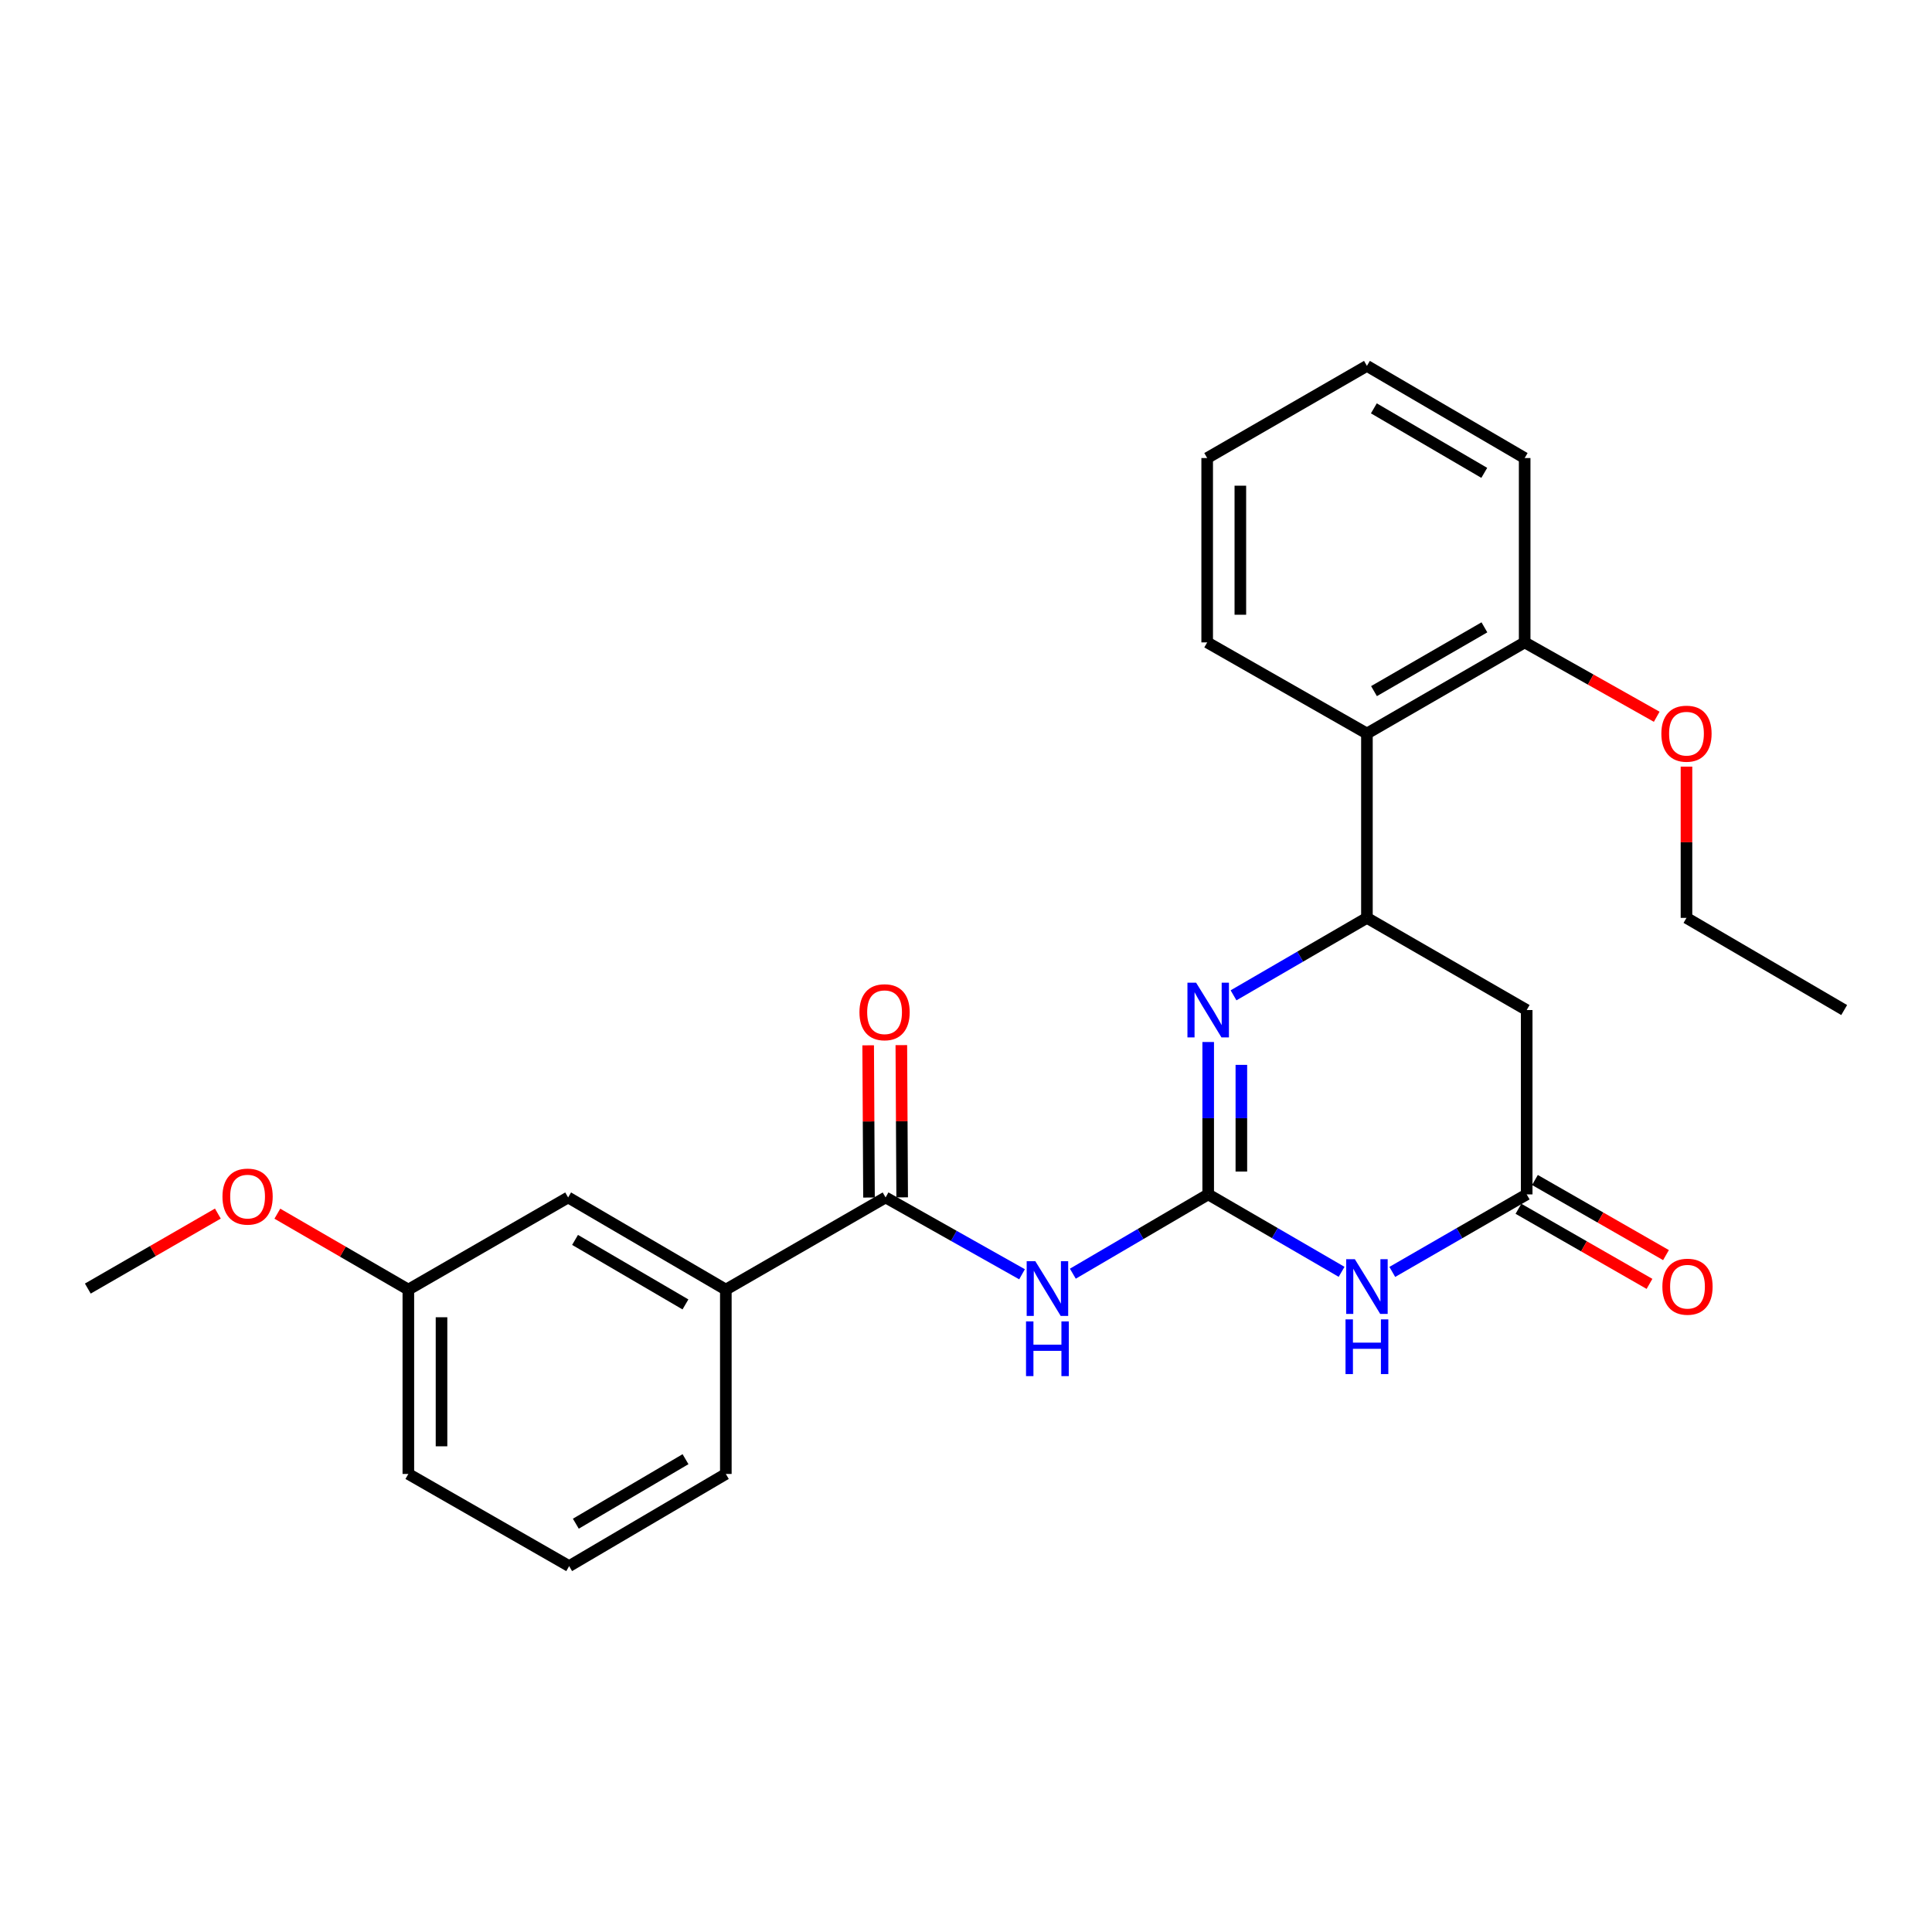 <?xml version='1.0' encoding='iso-8859-1'?>
<svg version='1.1' baseProfile='full'
              xmlns='http://www.w3.org/2000/svg'
                      xmlns:rdkit='http://www.rdkit.org/xml'
                      xmlns:xlink='http://www.w3.org/1999/xlink'
                  xml:space='preserve'
width='1000px' height='1000px' viewBox='0 0 1000 1000'>
<!-- END OF HEADER -->
<rect style='opacity:1.0;fill:#FFFFFF;stroke:none' width='1000' height='1000' x='0' y='0'> </rect>
<path class='bond-0' d='M 625.359,618.215 L 659.881,638.257' style='fill:none;fill-rule:evenodd;stroke:#000000;stroke-width:6px;stroke-linecap:butt;stroke-linejoin:miter;stroke-opacity:1' />
<path class='bond-0' d='M 659.881,638.257 L 694.404,658.3' style='fill:none;fill-rule:evenodd;stroke:#0000FF;stroke-width:6px;stroke-linecap:butt;stroke-linejoin:miter;stroke-opacity:1' />
<path class='bond-1' d='M 625.359,618.215 L 625.359,578.778' style='fill:none;fill-rule:evenodd;stroke:#000000;stroke-width:6px;stroke-linecap:butt;stroke-linejoin:miter;stroke-opacity:1' />
<path class='bond-1' d='M 625.359,578.778 L 625.359,539.341' style='fill:none;fill-rule:evenodd;stroke:#0000FF;stroke-width:6px;stroke-linecap:butt;stroke-linejoin:miter;stroke-opacity:1' />
<path class='bond-1' d='M 642.527,606.384 L 642.527,578.778' style='fill:none;fill-rule:evenodd;stroke:#000000;stroke-width:6px;stroke-linecap:butt;stroke-linejoin:miter;stroke-opacity:1' />
<path class='bond-1' d='M 642.527,578.778 L 642.527,551.172' style='fill:none;fill-rule:evenodd;stroke:#0000FF;stroke-width:6px;stroke-linecap:butt;stroke-linejoin:miter;stroke-opacity:1' />
<path class='bond-2' d='M 625.359,618.215 L 590.329,638.737' style='fill:none;fill-rule:evenodd;stroke:#000000;stroke-width:6px;stroke-linecap:butt;stroke-linejoin:miter;stroke-opacity:1' />
<path class='bond-2' d='M 590.329,638.737 L 555.3,659.259' style='fill:none;fill-rule:evenodd;stroke:#0000FF;stroke-width:6px;stroke-linecap:butt;stroke-linejoin:miter;stroke-opacity:1' />
<path class='bond-4' d='M 720.646,658.343 L 755.43,638.279' style='fill:none;fill-rule:evenodd;stroke:#0000FF;stroke-width:6px;stroke-linecap:butt;stroke-linejoin:miter;stroke-opacity:1' />
<path class='bond-4' d='M 755.43,638.279 L 790.214,618.215' style='fill:none;fill-rule:evenodd;stroke:#000000;stroke-width:6px;stroke-linecap:butt;stroke-linejoin:miter;stroke-opacity:1' />
<path class='bond-3' d='M 638.474,515.182 L 672.997,495.139' style='fill:none;fill-rule:evenodd;stroke:#0000FF;stroke-width:6px;stroke-linecap:butt;stroke-linejoin:miter;stroke-opacity:1' />
<path class='bond-3' d='M 672.997,495.139 L 707.519,475.096' style='fill:none;fill-rule:evenodd;stroke:#000000;stroke-width:6px;stroke-linecap:butt;stroke-linejoin:miter;stroke-opacity:1' />
<path class='bond-5' d='M 529.005,659.564 L 493.691,639.681' style='fill:none;fill-rule:evenodd;stroke:#0000FF;stroke-width:6px;stroke-linecap:butt;stroke-linejoin:miter;stroke-opacity:1' />
<path class='bond-5' d='M 493.691,639.681 L 458.376,619.798' style='fill:none;fill-rule:evenodd;stroke:#000000;stroke-width:6px;stroke-linecap:butt;stroke-linejoin:miter;stroke-opacity:1' />
<path class='bond-6' d='M 707.519,475.096 L 790.214,522.796' style='fill:none;fill-rule:evenodd;stroke:#000000;stroke-width:6px;stroke-linecap:butt;stroke-linejoin:miter;stroke-opacity:1' />
<path class='bond-7' d='M 707.519,475.096 L 707.519,379.668' style='fill:none;fill-rule:evenodd;stroke:#000000;stroke-width:6px;stroke-linecap:butt;stroke-linejoin:miter;stroke-opacity:1' />
<path class='bond-10' d='M 785.946,625.662 L 819.861,645.1' style='fill:none;fill-rule:evenodd;stroke:#000000;stroke-width:6px;stroke-linecap:butt;stroke-linejoin:miter;stroke-opacity:1' />
<path class='bond-10' d='M 819.861,645.1 L 853.777,664.537' style='fill:none;fill-rule:evenodd;stroke:#FF0000;stroke-width:6px;stroke-linecap:butt;stroke-linejoin:miter;stroke-opacity:1' />
<path class='bond-10' d='M 794.483,610.767 L 828.398,630.204' style='fill:none;fill-rule:evenodd;stroke:#000000;stroke-width:6px;stroke-linecap:butt;stroke-linejoin:miter;stroke-opacity:1' />
<path class='bond-10' d='M 828.398,630.204 L 862.314,649.642' style='fill:none;fill-rule:evenodd;stroke:#FF0000;stroke-width:6px;stroke-linecap:butt;stroke-linejoin:miter;stroke-opacity:1' />
<path class='bond-26' d='M 790.214,618.215 L 790.214,522.796' style='fill:none;fill-rule:evenodd;stroke:#000000;stroke-width:6px;stroke-linecap:butt;stroke-linejoin:miter;stroke-opacity:1' />
<path class='bond-8' d='M 458.376,619.798 L 375.691,667.498' style='fill:none;fill-rule:evenodd;stroke:#000000;stroke-width:6px;stroke-linecap:butt;stroke-linejoin:miter;stroke-opacity:1' />
<path class='bond-9' d='M 466.96,619.751 L 466.745,580.354' style='fill:none;fill-rule:evenodd;stroke:#000000;stroke-width:6px;stroke-linecap:butt;stroke-linejoin:miter;stroke-opacity:1' />
<path class='bond-9' d='M 466.745,580.354 L 466.529,540.957' style='fill:none;fill-rule:evenodd;stroke:#FF0000;stroke-width:6px;stroke-linecap:butt;stroke-linejoin:miter;stroke-opacity:1' />
<path class='bond-9' d='M 449.792,619.845 L 449.576,580.448' style='fill:none;fill-rule:evenodd;stroke:#000000;stroke-width:6px;stroke-linecap:butt;stroke-linejoin:miter;stroke-opacity:1' />
<path class='bond-9' d='M 449.576,580.448 L 449.361,541.051' style='fill:none;fill-rule:evenodd;stroke:#FF0000;stroke-width:6px;stroke-linecap:butt;stroke-linejoin:miter;stroke-opacity:1' />
<path class='bond-11' d='M 707.519,379.668 L 789.165,332.502' style='fill:none;fill-rule:evenodd;stroke:#000000;stroke-width:6px;stroke-linecap:butt;stroke-linejoin:miter;stroke-opacity:1' />
<path class='bond-11' d='M 711.178,357.727 L 768.33,324.711' style='fill:none;fill-rule:evenodd;stroke:#000000;stroke-width:6px;stroke-linecap:butt;stroke-linejoin:miter;stroke-opacity:1' />
<path class='bond-15' d='M 707.519,379.668 L 624.834,332.502' style='fill:none;fill-rule:evenodd;stroke:#000000;stroke-width:6px;stroke-linecap:butt;stroke-linejoin:miter;stroke-opacity:1' />
<path class='bond-12' d='M 375.691,667.498 L 294.064,619.798' style='fill:none;fill-rule:evenodd;stroke:#000000;stroke-width:6px;stroke-linecap:butt;stroke-linejoin:miter;stroke-opacity:1' />
<path class='bond-12' d='M 354.784,675.166 L 297.646,641.776' style='fill:none;fill-rule:evenodd;stroke:#000000;stroke-width:6px;stroke-linecap:butt;stroke-linejoin:miter;stroke-opacity:1' />
<path class='bond-17' d='M 375.691,667.498 L 375.691,762.916' style='fill:none;fill-rule:evenodd;stroke:#000000;stroke-width:6px;stroke-linecap:butt;stroke-linejoin:miter;stroke-opacity:1' />
<path class='bond-14' d='M 789.165,332.502 L 823.34,351.748' style='fill:none;fill-rule:evenodd;stroke:#000000;stroke-width:6px;stroke-linecap:butt;stroke-linejoin:miter;stroke-opacity:1' />
<path class='bond-14' d='M 823.34,351.748 L 857.516,370.994' style='fill:none;fill-rule:evenodd;stroke:#FF0000;stroke-width:6px;stroke-linecap:butt;stroke-linejoin:miter;stroke-opacity:1' />
<path class='bond-19' d='M 789.165,332.502 L 789.165,237.084' style='fill:none;fill-rule:evenodd;stroke:#000000;stroke-width:6px;stroke-linecap:butt;stroke-linejoin:miter;stroke-opacity:1' />
<path class='bond-13' d='M 294.064,619.798 L 211.359,667.498' style='fill:none;fill-rule:evenodd;stroke:#000000;stroke-width:6px;stroke-linecap:butt;stroke-linejoin:miter;stroke-opacity:1' />
<path class='bond-16' d='M 211.359,667.498 L 177.457,647.849' style='fill:none;fill-rule:evenodd;stroke:#000000;stroke-width:6px;stroke-linecap:butt;stroke-linejoin:miter;stroke-opacity:1' />
<path class='bond-16' d='M 177.457,647.849 L 143.554,628.201' style='fill:none;fill-rule:evenodd;stroke:#FF0000;stroke-width:6px;stroke-linecap:butt;stroke-linejoin:miter;stroke-opacity:1' />
<path class='bond-27' d='M 211.359,667.498 L 211.359,762.916' style='fill:none;fill-rule:evenodd;stroke:#000000;stroke-width:6px;stroke-linecap:butt;stroke-linejoin:miter;stroke-opacity:1' />
<path class='bond-27' d='M 228.528,681.811 L 228.528,748.604' style='fill:none;fill-rule:evenodd;stroke:#000000;stroke-width:6px;stroke-linecap:butt;stroke-linejoin:miter;stroke-opacity:1' />
<path class='bond-21' d='M 872.919,396.814 L 872.919,435.955' style='fill:none;fill-rule:evenodd;stroke:#FF0000;stroke-width:6px;stroke-linecap:butt;stroke-linejoin:miter;stroke-opacity:1' />
<path class='bond-21' d='M 872.919,435.955 L 872.919,475.096' style='fill:none;fill-rule:evenodd;stroke:#000000;stroke-width:6px;stroke-linecap:butt;stroke-linejoin:miter;stroke-opacity:1' />
<path class='bond-23' d='M 624.834,332.502 L 624.834,237.084' style='fill:none;fill-rule:evenodd;stroke:#000000;stroke-width:6px;stroke-linecap:butt;stroke-linejoin:miter;stroke-opacity:1' />
<path class='bond-23' d='M 642.003,318.189 L 642.003,251.396' style='fill:none;fill-rule:evenodd;stroke:#000000;stroke-width:6px;stroke-linecap:butt;stroke-linejoin:miter;stroke-opacity:1' />
<path class='bond-22' d='M 112.763,628.147 L 79.109,647.555' style='fill:none;fill-rule:evenodd;stroke:#FF0000;stroke-width:6px;stroke-linecap:butt;stroke-linejoin:miter;stroke-opacity:1' />
<path class='bond-22' d='M 79.109,647.555 L 45.455,666.964' style='fill:none;fill-rule:evenodd;stroke:#000000;stroke-width:6px;stroke-linecap:butt;stroke-linejoin:miter;stroke-opacity:1' />
<path class='bond-18' d='M 375.691,762.916 L 294.588,810.616' style='fill:none;fill-rule:evenodd;stroke:#000000;stroke-width:6px;stroke-linecap:butt;stroke-linejoin:miter;stroke-opacity:1' />
<path class='bond-18' d='M 354.821,755.273 L 298.05,788.663' style='fill:none;fill-rule:evenodd;stroke:#000000;stroke-width:6px;stroke-linecap:butt;stroke-linejoin:miter;stroke-opacity:1' />
<path class='bond-20' d='M 294.588,810.616 L 211.359,762.916' style='fill:none;fill-rule:evenodd;stroke:#000000;stroke-width:6px;stroke-linecap:butt;stroke-linejoin:miter;stroke-opacity:1' />
<path class='bond-28' d='M 789.165,237.084 L 707.519,189.384' style='fill:none;fill-rule:evenodd;stroke:#000000;stroke-width:6px;stroke-linecap:butt;stroke-linejoin:miter;stroke-opacity:1' />
<path class='bond-28' d='M 768.258,244.753 L 711.106,211.363' style='fill:none;fill-rule:evenodd;stroke:#000000;stroke-width:6px;stroke-linecap:butt;stroke-linejoin:miter;stroke-opacity:1' />
<path class='bond-24' d='M 872.919,475.096 L 954.545,522.796' style='fill:none;fill-rule:evenodd;stroke:#000000;stroke-width:6px;stroke-linecap:butt;stroke-linejoin:miter;stroke-opacity:1' />
<path class='bond-25' d='M 624.834,237.084 L 707.519,189.384' style='fill:none;fill-rule:evenodd;stroke:#000000;stroke-width:6px;stroke-linecap:butt;stroke-linejoin:miter;stroke-opacity:1' />
<path  class='atom-1' d='M 701.259 651.754
L 710.539 666.754
Q 711.459 668.234, 712.939 670.914
Q 714.419 673.594, 714.499 673.754
L 714.499 651.754
L 718.259 651.754
L 718.259 680.074
L 714.379 680.074
L 704.419 663.674
Q 703.259 661.754, 702.019 659.554
Q 700.819 657.354, 700.459 656.674
L 700.459 680.074
L 696.779 680.074
L 696.779 651.754
L 701.259 651.754
' fill='#0000FF'/>
<path  class='atom-1' d='M 696.439 682.906
L 700.279 682.906
L 700.279 694.946
L 714.759 694.946
L 714.759 682.906
L 718.599 682.906
L 718.599 711.226
L 714.759 711.226
L 714.759 698.146
L 700.279 698.146
L 700.279 711.226
L 696.439 711.226
L 696.439 682.906
' fill='#0000FF'/>
<path  class='atom-2' d='M 619.099 508.636
L 628.379 523.636
Q 629.299 525.116, 630.779 527.796
Q 632.259 530.476, 632.339 530.636
L 632.339 508.636
L 636.099 508.636
L 636.099 536.956
L 632.219 536.956
L 622.259 520.556
Q 621.099 518.636, 619.859 516.436
Q 618.659 514.236, 618.299 513.556
L 618.299 536.956
L 614.619 536.956
L 614.619 508.636
L 619.099 508.636
' fill='#0000FF'/>
<path  class='atom-3' d='M 535.889 652.804
L 545.169 667.804
Q 546.089 669.284, 547.569 671.964
Q 549.049 674.644, 549.129 674.804
L 549.129 652.804
L 552.889 652.804
L 552.889 681.124
L 549.009 681.124
L 539.049 664.724
Q 537.889 662.804, 536.649 660.604
Q 535.449 658.404, 535.089 657.724
L 535.089 681.124
L 531.409 681.124
L 531.409 652.804
L 535.889 652.804
' fill='#0000FF'/>
<path  class='atom-3' d='M 531.069 683.956
L 534.909 683.956
L 534.909 695.996
L 549.389 695.996
L 549.389 683.956
L 553.229 683.956
L 553.229 712.276
L 549.389 712.276
L 549.389 699.196
L 534.909 699.196
L 534.909 712.276
L 531.069 712.276
L 531.069 683.956
' fill='#0000FF'/>
<path  class='atom-10' d='M 444.851 523.925
Q 444.851 517.125, 448.211 513.325
Q 451.571 509.525, 457.851 509.525
Q 464.131 509.525, 467.491 513.325
Q 470.851 517.125, 470.851 523.925
Q 470.851 530.805, 467.451 534.725
Q 464.051 538.605, 457.851 538.605
Q 451.611 538.605, 448.211 534.725
Q 444.851 530.845, 444.851 523.925
M 457.851 535.405
Q 462.171 535.405, 464.491 532.525
Q 466.851 529.605, 466.851 523.925
Q 466.851 518.365, 464.491 515.565
Q 462.171 512.725, 457.851 512.725
Q 453.531 512.725, 451.171 515.525
Q 448.851 518.325, 448.851 523.925
Q 448.851 529.645, 451.171 532.525
Q 453.531 535.405, 457.851 535.405
' fill='#FF0000'/>
<path  class='atom-11' d='M 860.443 665.994
Q 860.443 659.194, 863.803 655.394
Q 867.163 651.594, 873.443 651.594
Q 879.723 651.594, 883.083 655.394
Q 886.443 659.194, 886.443 665.994
Q 886.443 672.874, 883.043 676.794
Q 879.643 680.674, 873.443 680.674
Q 867.203 680.674, 863.803 676.794
Q 860.443 672.914, 860.443 665.994
M 873.443 677.474
Q 877.763 677.474, 880.083 674.594
Q 882.443 671.674, 882.443 665.994
Q 882.443 660.434, 880.083 657.634
Q 877.763 654.794, 873.443 654.794
Q 869.123 654.794, 866.763 657.594
Q 864.443 660.394, 864.443 665.994
Q 864.443 671.714, 866.763 674.594
Q 869.123 677.474, 873.443 677.474
' fill='#FF0000'/>
<path  class='atom-15' d='M 859.919 379.748
Q 859.919 372.948, 863.279 369.148
Q 866.639 365.348, 872.919 365.348
Q 879.199 365.348, 882.559 369.148
Q 885.919 372.948, 885.919 379.748
Q 885.919 386.628, 882.519 390.548
Q 879.119 394.428, 872.919 394.428
Q 866.679 394.428, 863.279 390.548
Q 859.919 386.668, 859.919 379.748
M 872.919 391.228
Q 877.239 391.228, 879.559 388.348
Q 881.919 385.428, 881.919 379.748
Q 881.919 374.188, 879.559 371.388
Q 877.239 368.548, 872.919 368.548
Q 868.599 368.548, 866.239 371.348
Q 863.919 374.148, 863.919 379.748
Q 863.919 385.468, 866.239 388.348
Q 868.599 391.228, 872.919 391.228
' fill='#FF0000'/>
<path  class='atom-17' d='M 115.149 619.353
Q 115.149 612.553, 118.509 608.753
Q 121.869 604.953, 128.149 604.953
Q 134.429 604.953, 137.789 608.753
Q 141.149 612.553, 141.149 619.353
Q 141.149 626.233, 137.749 630.153
Q 134.349 634.033, 128.149 634.033
Q 121.909 634.033, 118.509 630.153
Q 115.149 626.273, 115.149 619.353
M 128.149 630.833
Q 132.469 630.833, 134.789 627.953
Q 137.149 625.033, 137.149 619.353
Q 137.149 613.793, 134.789 610.993
Q 132.469 608.153, 128.149 608.153
Q 123.829 608.153, 121.469 610.953
Q 119.149 613.753, 119.149 619.353
Q 119.149 625.073, 121.469 627.953
Q 123.829 630.833, 128.149 630.833
' fill='#FF0000'/>
</svg>
